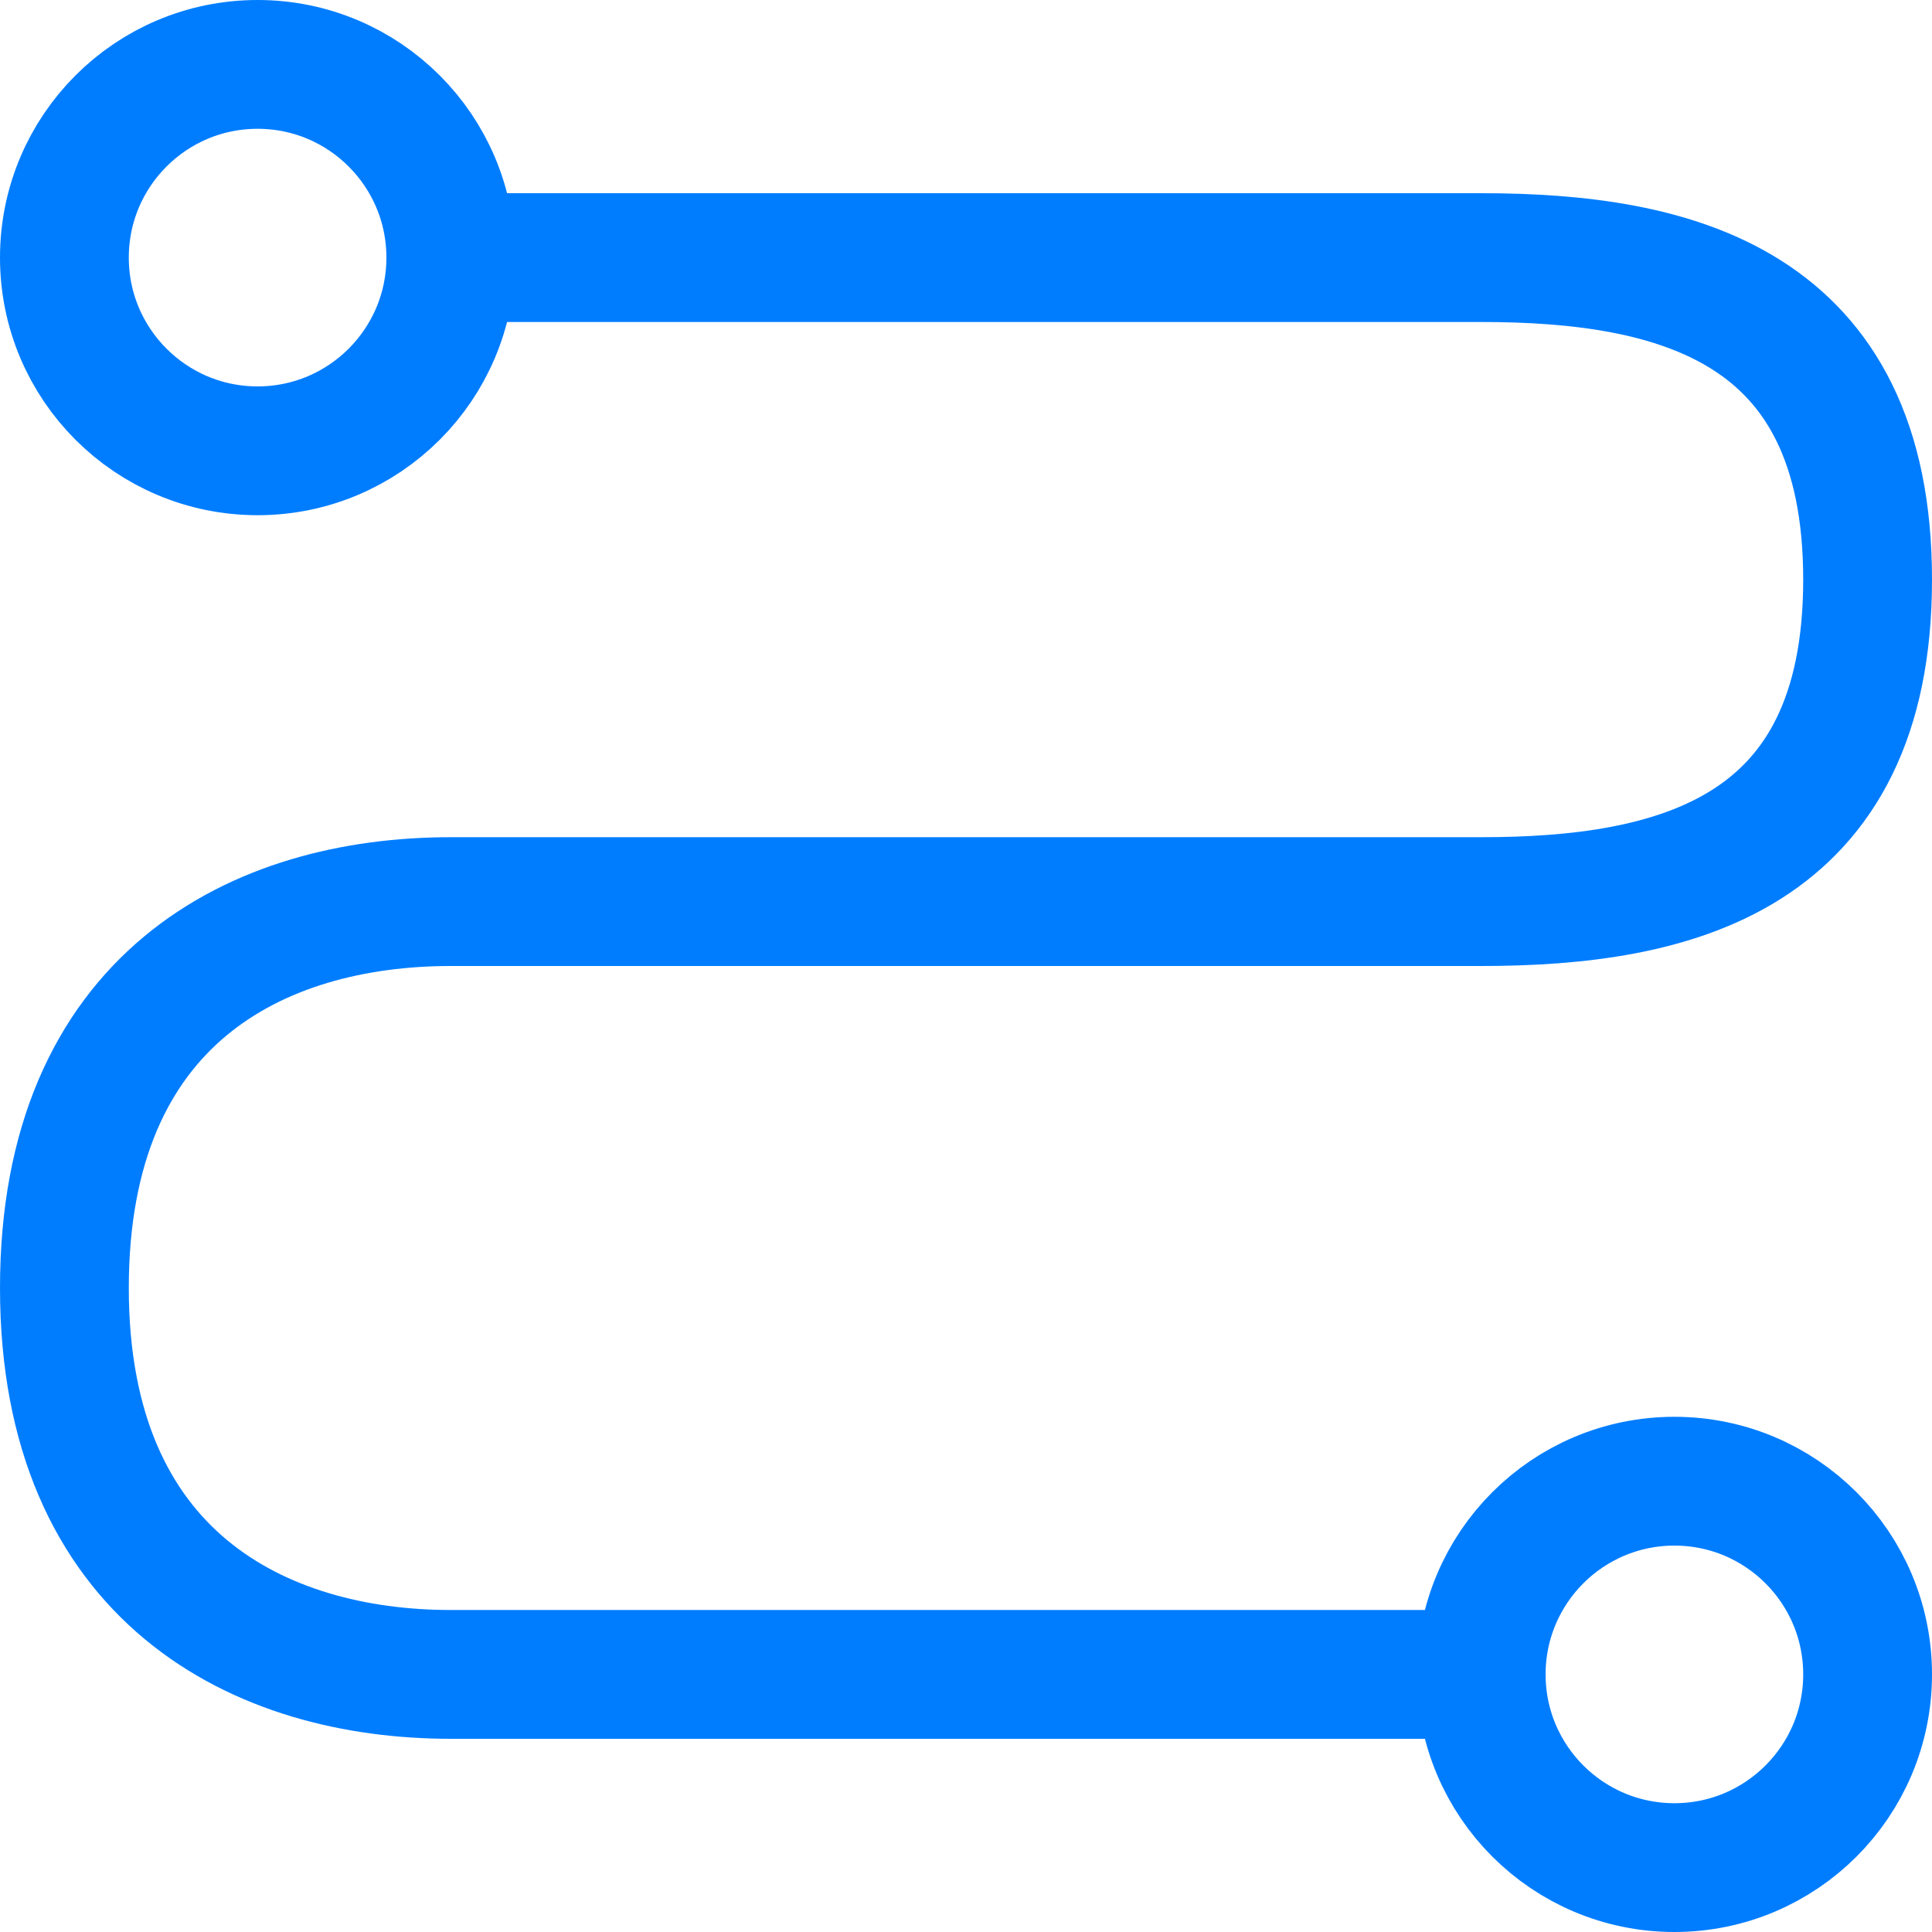 <svg width="30" height="30" viewBox="0 0 30 30" xmlns="http://www.w3.org/2000/svg"><title>route</title><g stroke="#007DFF" stroke-width="2" fill="none" fill-rule="evenodd"><circle cx="4" cy="4" r="3"/><circle cx="26" cy="26" r="3"/><path d="M7.533 4H23c3 0 6 .714 6 5s-3 5-6 5H7c-3 0-6 1.5-6 6s3.044 6 6 6h15.467"/></g></svg>
